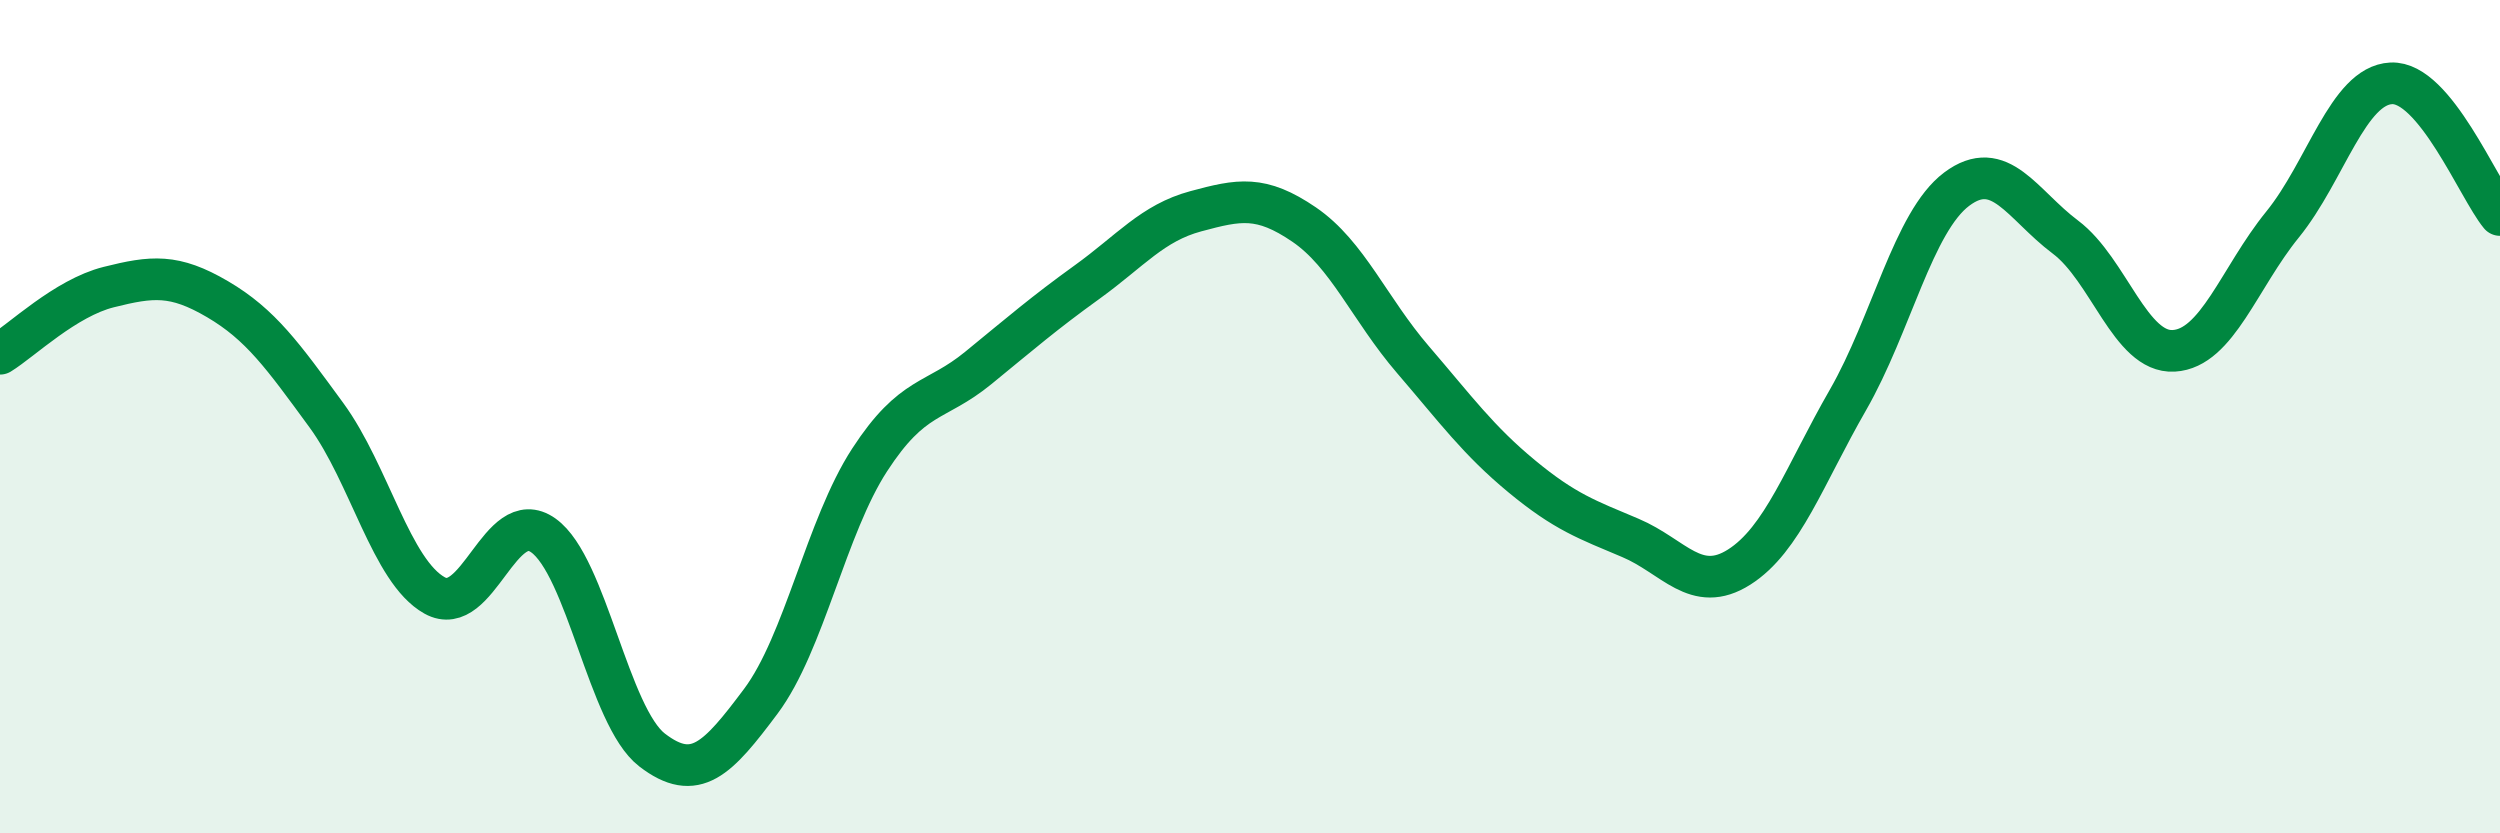 
    <svg width="60" height="20" viewBox="0 0 60 20" xmlns="http://www.w3.org/2000/svg">
      <path
        d="M 0,8.49 C 0.52,8.17 1.57,7.15 2.61,6.89 C 3.65,6.63 4.18,6.57 5.22,7.18 C 6.26,7.79 6.79,8.54 7.83,9.96 C 8.87,11.38 9.39,13.71 10.43,14.29 C 11.47,14.87 12,12.11 13.04,12.85 C 14.08,13.59 14.61,17.2 15.65,18 C 16.69,18.8 17.22,18.22 18.26,16.83 C 19.3,15.44 19.83,12.64 20.87,11.04 C 21.91,9.44 22.44,9.68 23.48,8.83 C 24.52,7.98 25.05,7.52 26.09,6.77 C 27.13,6.02 27.66,5.35 28.7,5.07 C 29.74,4.79 30.26,4.68 31.3,5.39 C 32.34,6.1 32.87,7.42 33.91,8.63 C 34.95,9.84 35.48,10.57 36.52,11.43 C 37.56,12.29 38.09,12.47 39.13,12.91 C 40.17,13.35 40.7,14.27 41.74,13.61 C 42.78,12.95 43.31,11.41 44.35,9.6 C 45.39,7.79 45.92,5.32 46.96,4.54 C 48,3.76 48.53,4.91 49.57,5.69 C 50.61,6.47 51.13,8.48 52.17,8.42 C 53.21,8.36 53.74,6.67 54.78,5.39 C 55.82,4.11 56.35,2.05 57.39,2 C 58.43,1.95 59.48,4.53 60,5.16L60 20L0 20Z"
        fill="#008740"
        opacity="0.1"
        stroke-linecap="round"
        stroke-linejoin="round"
      />
      <path
        d="M 0,8.49 C 0.52,8.17 1.57,7.15 2.61,6.89 C 3.65,6.63 4.18,6.57 5.22,7.18 C 6.26,7.79 6.79,8.54 7.83,9.96 C 8.87,11.38 9.39,13.71 10.43,14.29 C 11.47,14.87 12,12.11 13.04,12.85 C 14.08,13.59 14.61,17.2 15.65,18 C 16.69,18.8 17.22,18.22 18.26,16.83 C 19.3,15.44 19.83,12.64 20.87,11.04 C 21.91,9.44 22.44,9.68 23.48,8.83 C 24.52,7.98 25.05,7.52 26.09,6.77 C 27.13,6.02 27.66,5.35 28.7,5.07 C 29.74,4.79 30.26,4.68 31.3,5.39 C 32.34,6.1 32.87,7.42 33.91,8.63 C 34.95,9.84 35.48,10.57 36.52,11.43 C 37.56,12.29 38.09,12.47 39.13,12.91 C 40.17,13.35 40.7,14.27 41.74,13.61 C 42.78,12.95 43.31,11.41 44.35,9.6 C 45.39,7.79 45.92,5.32 46.96,4.54 C 48,3.76 48.53,4.91 49.57,5.69 C 50.61,6.47 51.13,8.48 52.17,8.42 C 53.21,8.36 53.74,6.67 54.78,5.39 C 55.82,4.11 56.35,2.05 57.39,2 C 58.43,1.95 59.48,4.53 60,5.16"
        stroke="#008740"
        stroke-width="1"
        fill="none"
        stroke-linecap="round"
        stroke-linejoin="round"
      />
    </svg>
  